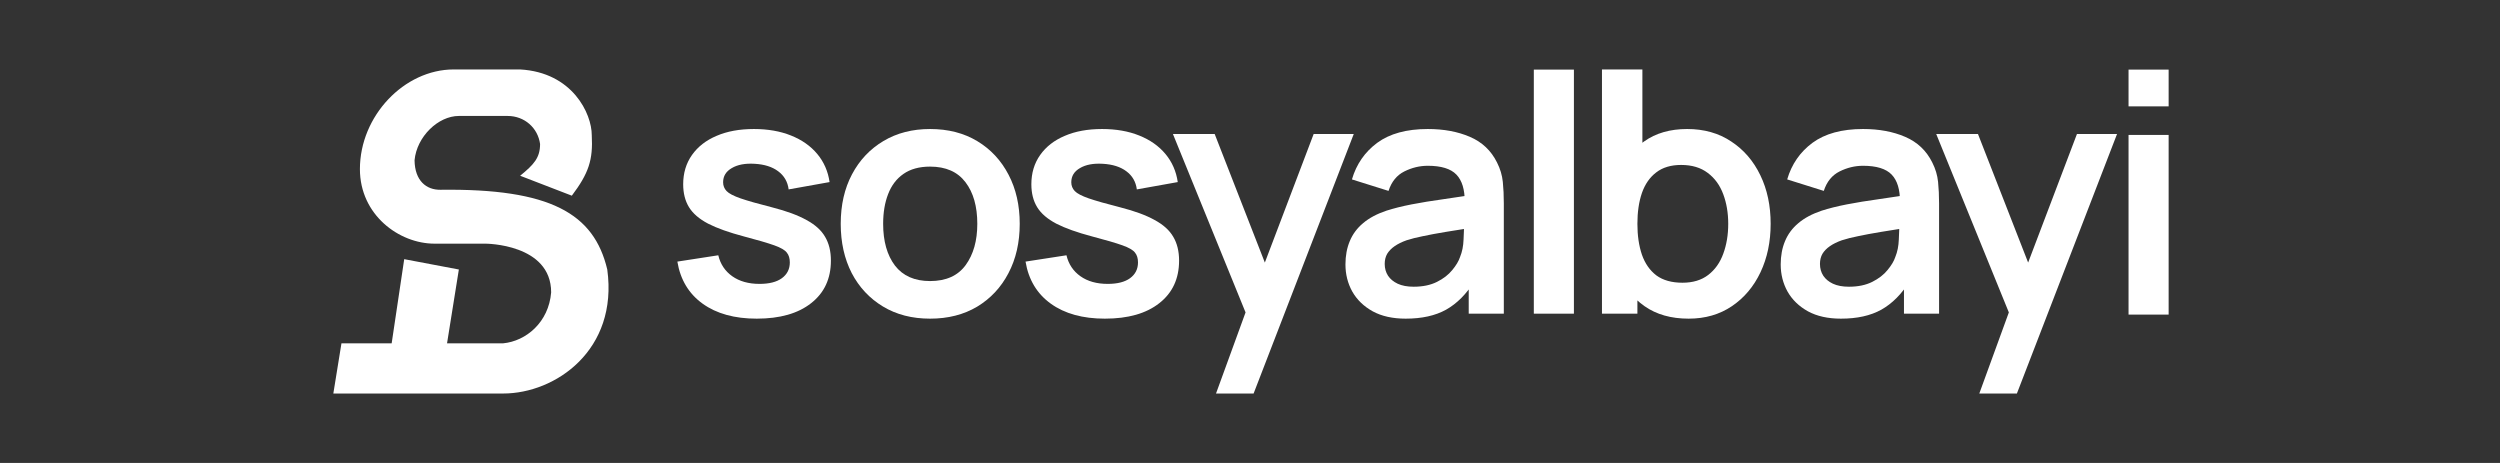 <svg width="1080" height="200" viewBox="0 0 1080 200" fill="none" xmlns="http://www.w3.org/2000/svg">
<rect x="0" y="0" width="1080" height="200" fill="#333333" stroke="none"/>
<path d="M198.226 116.424L174.622 111.959L169.199 148.314H147.509L144 170H217.365C240.013 170 267.126 151.185 262.341 116.424C256.6 92.187 237.76 81.374 190.252 81.982C184.191 82.059 179.192 78.101 179.088 69.225C180.045 59.02 189.295 50.091 198.226 50.091H219.279C226.616 50.091 232.356 55.255 233.314 62.21C233.308 68.133 230.717 71.016 224.702 75.923L247.03 84.533C254.32 74.84 256.229 69.119 255.643 58.383C255.643 49.134 247.349 31.276 224.702 30H195.994C174.622 30 155.483 50.091 155.483 73.052C155.483 92.825 172.389 105.262 187.7 105.262H209.71C209.71 105.262 238.099 105.262 238.099 126.31C237.054 139.24 227.254 147.358 217.365 148.314H193.123L198.226 116.424Z" fill="white"/>
<path d="M326.9 137.66C317.318 137.66 309.532 135.504 303.543 131.193C297.555 126.881 293.913 120.82 292.62 113.011L310.299 110.28C311.209 114.112 313.221 117.131 316.336 119.335C319.45 121.539 323.378 122.641 328.122 122.641C332.29 122.641 335.5 121.826 337.752 120.197C340.051 118.52 341.201 116.244 341.201 113.37C341.201 111.597 340.77 110.184 339.908 109.13C339.093 108.028 337.272 106.974 334.446 105.968C331.619 104.962 327.283 103.692 321.438 102.159C314.922 100.434 309.748 98.59 305.915 96.625C302.082 94.613 299.327 92.241 297.65 89.51C295.974 86.78 295.135 83.474 295.135 79.593C295.135 74.754 296.405 70.538 298.944 66.945C301.483 63.351 305.029 60.596 309.58 58.68C314.132 56.716 319.498 55.734 325.678 55.734C331.715 55.734 337.057 56.668 341.704 58.536C346.399 60.405 350.184 63.064 353.059 66.513C355.934 69.963 357.706 74.011 358.377 78.659L340.698 81.821C340.267 78.515 338.758 75.904 336.171 73.987C333.631 72.071 330.23 70.993 325.966 70.754C321.893 70.514 318.611 71.137 316.12 72.622C313.629 74.059 312.383 76.096 312.383 78.731C312.383 80.216 312.886 81.486 313.892 82.54C314.898 83.594 316.91 84.648 319.929 85.702C322.995 86.756 327.547 88.049 333.583 89.582C339.764 91.163 344.699 92.984 348.388 95.044C352.125 97.056 354.808 99.476 356.437 102.303C358.114 105.129 358.952 108.555 358.952 112.579C358.952 120.389 356.101 126.521 350.4 130.977C344.746 135.433 336.913 137.66 326.9 137.66Z" fill="white"/>
<path d="M401.786 137.66C394.025 137.66 387.245 135.912 381.448 132.414C375.651 128.917 371.147 124.102 367.937 117.969C364.775 111.789 363.194 104.698 363.194 96.697C363.194 88.552 364.823 81.414 368.081 75.281C371.339 69.149 375.867 64.358 381.664 60.908C387.461 57.458 394.168 55.734 401.786 55.734C409.596 55.734 416.399 57.482 422.196 60.98C427.993 64.477 432.497 69.316 435.707 75.497C438.917 81.629 440.522 88.696 440.522 96.697C440.522 104.746 438.893 111.861 435.635 118.041C432.425 124.174 427.921 128.989 422.124 132.486C416.327 135.936 409.548 137.66 401.786 137.66ZM401.786 121.419C408.685 121.419 413.812 119.119 417.165 114.52C420.519 109.92 422.196 103.979 422.196 96.697C422.196 89.175 420.495 83.186 417.094 78.731C413.692 74.227 408.589 71.975 401.786 71.975C397.139 71.975 393.306 73.029 390.288 75.137C387.317 77.198 385.113 80.096 383.676 83.833C382.239 87.522 381.52 91.81 381.52 96.697C381.52 104.219 383.221 110.232 386.623 114.735C390.072 119.191 395.127 121.419 401.786 121.419Z" fill="white"/>
<path d="M477.313 137.66C467.73 137.66 459.945 135.504 453.956 131.193C447.967 126.881 444.326 120.82 443.033 113.011L460.712 110.28C461.622 114.112 463.634 117.131 466.748 119.335C469.863 121.539 473.791 122.641 478.534 122.641C482.703 122.641 485.913 121.826 488.164 120.197C490.464 118.52 491.614 116.244 491.614 113.37C491.614 111.597 491.183 110.184 490.32 109.13C489.506 108.028 487.685 106.974 484.858 105.968C482.032 104.962 477.696 103.692 471.851 102.159C465.335 100.434 460.161 98.59 456.328 96.625C452.495 94.613 449.74 92.241 448.063 89.51C446.386 86.78 445.548 83.474 445.548 79.593C445.548 74.754 446.818 70.538 449.357 66.945C451.896 63.351 455.441 60.596 459.993 58.68C464.544 56.716 469.91 55.734 476.091 55.734C482.128 55.734 487.47 56.668 492.117 58.536C496.812 60.405 500.597 63.064 503.472 66.513C506.346 69.963 508.119 74.011 508.79 78.659L491.111 81.821C490.68 78.515 489.17 75.904 486.583 73.987C484.044 72.071 480.642 70.993 476.378 70.754C472.306 70.514 469.024 71.137 466.533 72.622C464.041 74.059 462.796 76.096 462.796 78.731C462.796 80.216 463.299 81.486 464.305 82.54C465.311 83.594 467.323 84.648 470.342 85.702C473.408 86.756 477.959 88.049 483.996 89.582C490.177 91.163 495.111 92.984 498.8 95.044C502.537 97.056 505.22 99.476 506.849 102.303C508.526 105.129 509.365 108.555 509.365 112.579C509.365 120.389 506.514 126.521 500.813 130.977C495.159 135.433 487.326 137.66 477.313 137.66Z" fill="white"/>
<path d="M525.317 170L540.265 128.965L540.552 141.038L506.703 57.89H524.742L548.745 119.407H544.145L567.502 57.89H584.822L541.558 170H525.317Z" fill="white"/>
<path d="M607.249 137.66C601.644 137.66 596.901 136.606 593.02 134.498C589.139 132.342 586.193 129.492 584.18 125.946C582.216 122.401 581.234 118.496 581.234 114.232C581.234 110.495 581.857 107.142 583.102 104.171C584.348 101.153 586.264 98.566 588.852 96.41C591.439 94.206 594.792 92.409 598.913 91.02C602.027 90.014 605.668 89.103 609.836 88.289C614.053 87.474 618.604 86.732 623.491 86.061C628.426 85.342 633.576 84.576 638.942 83.761L632.762 87.283C632.809 81.917 631.612 77.964 629.168 75.425C626.725 72.886 622.605 71.616 616.807 71.616C613.31 71.616 609.932 72.43 606.674 74.059C603.416 75.688 601.141 78.491 599.847 82.468L584.037 77.509C585.953 70.945 589.594 65.675 594.96 61.699C600.374 57.722 607.656 55.734 616.807 55.734C623.706 55.734 629.767 56.859 634.989 59.111C640.26 61.363 644.164 65.052 646.704 70.179C648.093 72.909 648.931 75.712 649.219 78.587C649.506 81.414 649.65 84.504 649.65 87.858V135.505H634.486V118.688L637.002 121.419C633.504 127.024 629.408 131.145 624.713 133.78C620.065 136.367 614.244 137.66 607.249 137.66ZM610.699 123.862C614.627 123.862 617.981 123.168 620.76 121.778C623.539 120.389 625.743 118.688 627.372 116.676C629.048 114.663 630.174 112.771 630.749 110.998C631.66 108.794 632.163 106.279 632.258 103.452C632.402 100.578 632.474 98.254 632.474 96.481L637.792 98.062C632.57 98.877 628.09 99.596 624.353 100.218C620.616 100.841 617.406 101.44 614.723 102.015C612.04 102.542 609.669 103.141 607.609 103.812C605.596 104.53 603.895 105.369 602.506 106.327C601.117 107.285 600.039 108.387 599.272 109.633C598.553 110.879 598.194 112.34 598.194 114.017C598.194 115.933 598.673 117.634 599.631 119.119C600.59 120.556 601.979 121.706 603.8 122.569C605.668 123.431 607.968 123.862 610.699 123.862Z" fill="white"/>
<path d="M662.611 135.505V30.069H679.93V135.505H662.611Z" fill="white"/>
<path d="M729.492 137.66C721.922 137.66 715.574 135.864 710.447 132.27C705.321 128.677 701.464 123.79 698.877 117.61C696.29 111.381 694.996 104.41 694.996 96.697C694.996 88.888 696.29 81.892 698.877 75.712C701.464 69.532 705.249 64.669 710.232 61.123C715.262 57.53 721.467 55.733 728.845 55.733C736.175 55.733 742.523 57.53 747.889 61.123C753.303 64.669 757.495 69.532 760.466 75.712C763.436 81.845 764.921 88.84 764.921 96.697C764.921 104.458 763.46 111.429 760.538 117.61C757.615 123.79 753.495 128.677 748.177 132.27C742.859 135.864 736.63 137.66 729.492 137.66ZM692.05 135.504V30H709.513V81.03H707.357V135.504H692.05ZM726.833 122.137C731.336 122.137 735.049 121.011 737.972 118.76C740.894 116.508 743.05 113.466 744.44 109.633C745.877 105.752 746.596 101.44 746.596 96.697C746.596 92.002 745.877 87.738 744.44 83.905C743.002 80.024 740.775 76.958 737.756 74.706C734.738 72.406 730.905 71.256 726.258 71.256C721.85 71.256 718.257 72.334 715.478 74.49C712.699 76.598 710.639 79.569 709.297 83.402C708.004 87.187 707.357 91.618 707.357 96.697C707.357 101.727 708.004 106.159 709.297 109.992C710.639 113.825 712.723 116.819 715.55 118.975C718.424 121.083 722.185 122.137 726.833 122.137Z" fill="white"/>
<path d="M795.279 137.66C789.674 137.66 784.93 136.606 781.05 134.498C777.169 132.342 774.222 129.492 772.21 125.946C770.246 122.401 769.264 118.496 769.264 114.232C769.264 110.495 769.887 107.141 771.132 104.171C772.378 101.153 774.294 98.565 776.882 96.409C779.469 94.206 782.822 92.409 786.943 91.019C790.057 90.013 793.698 89.103 797.866 88.289C802.082 87.474 806.634 86.731 811.521 86.061C816.456 85.342 821.606 84.576 826.972 83.761L820.791 87.282C820.839 81.916 819.642 77.964 817.198 75.425C814.755 72.885 810.634 71.616 804.837 71.616C801.34 71.616 797.962 72.43 794.704 74.059C791.446 75.688 789.171 78.491 787.877 82.468L772.067 77.509C773.983 70.945 777.624 65.675 782.99 61.698C788.404 57.722 795.686 55.733 804.837 55.733C811.736 55.733 817.797 56.859 823.019 59.111C828.289 61.363 832.194 65.052 834.733 70.178C836.123 72.909 836.961 75.712 837.249 78.587C837.536 81.413 837.68 84.504 837.68 87.857V135.504H822.516V118.688L825.032 121.419C821.534 127.024 817.438 131.144 812.743 133.78C808.095 136.367 802.274 137.66 795.279 137.66ZM798.729 123.862C802.657 123.862 806.011 123.167 808.79 121.778C811.569 120.389 813.773 118.688 815.402 116.676C817.078 114.663 818.204 112.771 818.779 110.998C819.69 108.794 820.193 106.279 820.288 103.452C820.432 100.578 820.504 98.254 820.504 96.481L825.822 98.062C820.6 98.877 816.12 99.595 812.383 100.218C808.646 100.841 805.436 101.44 802.753 102.015C800.07 102.542 797.699 103.141 795.638 103.812C793.626 104.53 791.925 105.369 790.536 106.327C789.147 107.285 788.069 108.387 787.302 109.633C786.583 110.878 786.224 112.34 786.224 114.016C786.224 115.933 786.703 117.634 787.661 119.119C788.62 120.556 790.009 121.706 791.83 122.568C793.698 123.431 795.998 123.862 798.729 123.862Z" fill="white"/>
<path d="M855.057 170L870.005 128.965L870.292 141.038L836.444 57.889H854.482L878.485 119.406H873.886L897.242 57.889H914.562L871.298 170H855.057Z" fill="white"/>
<path d="M919.53 45.951V30.069H936.85V45.951H919.53ZM919.53 135.905V58.29H936.85V135.905H919.53Z" fill="white"/>
</svg>
